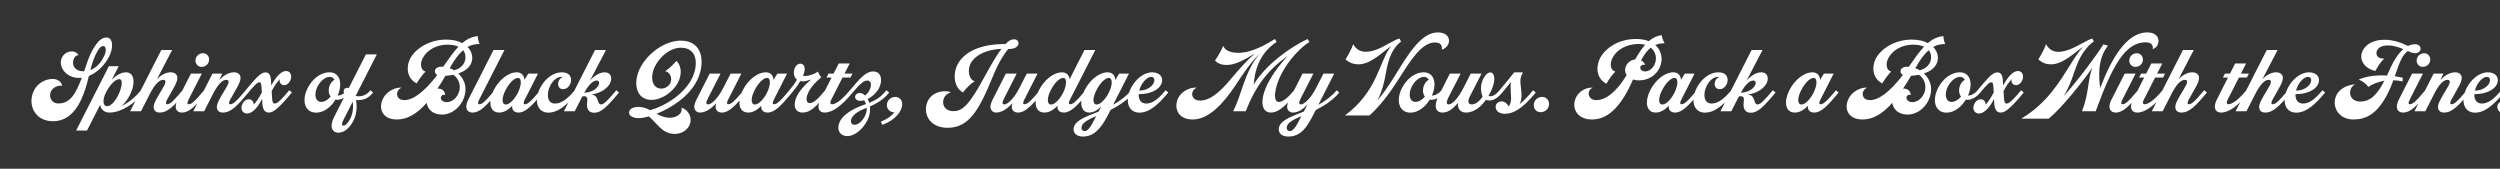 <svg width="4000" height="270" viewBox="0 0 4000 270" fill="none" xmlns="http://www.w3.org/2000/svg">
<rect x="0" y="0" width="4000" height="270" fill="#333333" stroke="none"/>
<g clip-path="url(#clip0_204_242)">
<path d="M126.02 124.66C105.86 124.66 91.58 106.18 99.56 91.2C102.78 85.32 108.94 82.24 114.82 82.24C119.16 82.24 123.36 84.06 125.6 88.12C122.24 88.54 120 90.22 118.6 93.02C113.7 102.68 119.02 114.02 133.02 114.02H134.56C138.9 101.7 142.54 89.94 147.16 81.68C155.84 66.14 162.42 59.98 170.54 59.98C180.48 59.98 182.3 75.52 174.6 90.5C168.86 101.7 157.52 115.42 142.26 121.44C139.18 134.18 135.68 147.76 128.4 162.46C119.86 179.54 106.28 193.96 84.72 193.96C54.9 193.96 43.42 166.38 54.48 144.54C60.22 133.2 72.26 126.34 84.16 126.34C92.98 126.34 98.58 131.52 99.42 137.4C94.38 136 85.28 138.94 81.64 145.94C77.44 154.48 81.92 165.54 93.68 165.54C106.98 165.54 115.94 157.42 123.5 141.88C126.3 136.28 128.68 130.26 130.92 124.38C129.24 124.52 127.7 124.66 126.02 124.66ZM144.64 112.06C157.1 107.44 163.82 95.96 167.32 88.26C170.26 81.26 170.12 73.7 164.94 73.7C162.42 73.7 159.48 75.8 156.12 81.54C150.38 91.34 147.3 101.42 144.64 112.06ZM190.749 126.62C184.449 126.62 175.769 135.86 169.749 147.48C163.449 159.8 164.569 169.88 171.289 169.88C177.869 169.88 184.589 161.48 189.489 151.54C193.409 143.84 198.589 126.62 190.749 126.62ZM121.869 208.8L174.229 105.9H189.909L178.849 127.6C185.989 120.18 194.109 115.7 201.669 115.7C214.969 115.7 217.629 132.78 207.549 152.52C204.329 158.82 199.849 164.84 194.809 169.32C206.009 164.28 216.509 155.32 224.769 145.24L225.469 144.4L229.809 148.04L229.109 148.88C213.709 167.36 192.989 180.1 175.069 180.1C167.369 180.1 161.349 175.48 160.229 167.64L139.229 208.8H121.869ZM245.893 171C245.893 167.92 247.293 164.28 249.393 160.22C253.593 151.96 259.613 143 263.113 136.28C265.773 131.1 265.213 127.74 261.153 127.74C254.713 127.74 247.573 134.88 239.453 150.84L225.593 178H208.233L258.073 80H275.433L251.073 126.76C257.793 119.9 265.493 115.7 273.053 115.7C279.773 115.7 283.833 119.34 283.833 124.66C283.833 128.16 282.293 132.22 279.773 137.26C276.273 143.98 269.693 154.76 267.033 159.94C264.793 164.42 265.073 166.8 267.593 166.8C271.513 166.8 276.413 163.16 291.393 145.24L292.093 144.4L296.433 148.04L295.733 148.88C278.373 169.6 268.293 180.1 255.553 180.1C249.533 180.1 245.893 176.88 245.893 171ZM312.755 96.94C312.755 90.5 318.075 85.18 324.795 85.18C330.395 85.18 334.595 89.66 334.595 95.26C334.595 101.7 329.275 107.02 322.555 107.02C316.955 107.02 312.755 102.54 312.755 96.94ZM281.115 170.58C281.115 167.5 282.235 163.58 283.915 160.08L305.475 117.8H322.835L301.415 159.94C299.035 164.56 299.595 166.8 302.115 166.8C306.035 166.8 310.935 163.16 325.915 145.24L326.615 144.4L330.815 148.04L330.115 148.88C312.895 169.6 302.815 180.1 291.055 180.1C284.475 180.1 281.115 176.04 281.115 170.58ZM346.928 171C346.928 167.92 348.328 164.28 350.428 160.22C354.628 151.96 360.648 143 364.148 136.28C366.808 131.1 366.248 127.74 362.188 127.74C355.748 127.74 348.608 134.88 340.488 150.84L326.628 178H309.268L339.928 117.8H355.608L350.708 128.16C357.988 120.32 366.108 115.7 374.648 115.7C381.228 115.7 384.868 119.62 384.868 124.66C384.868 128.16 383.328 132.22 380.808 137.26C377.308 143.98 371.428 153.5 368.068 159.94C365.688 164.56 366.108 166.8 368.628 166.8C372.548 166.8 377.448 163.16 392.428 145.24L393.128 144.4L397.468 148.04L396.768 148.88C379.408 169.6 369.328 180.1 356.588 180.1C350.568 180.1 346.928 176.88 346.928 171ZM393.07 144.4C400.07 136 405.81 129.14 410.85 123.96C416.45 118.36 420.51 115.84 424.71 115.84C429.75 115.84 432.97 118.92 433.53 128.72L434.09 136.84C442.35 120.74 451.03 113.6 457.75 113.6C464.19 113.6 468.25 120.32 464.47 128.72C462.23 133.76 458.31 136.28 454.25 136.28C449.63 136.28 445.99 131.1 447.81 126.62C443.75 130.68 438.99 137.4 434.65 145.66L435.35 157.14C435.77 163.44 436.89 165.68 439.69 165.68C444.17 165.68 451.59 157.84 462.09 145.24L462.79 144.4L466.99 148.04L466.29 148.88C445.85 173.52 436.89 180.1 430.45 180.1C424.71 180.1 420.65 177.02 419.81 165.96L419.39 158.26C412.67 171.7 403.85 181.64 395.31 181.64C388.87 181.64 384.25 175.62 387.33 167.5C389.01 163.02 392.93 158.82 398.25 158.82C403.01 158.82 406.23 163.02 405.81 167.5C409.31 164.14 413.65 157.98 418.97 147.9L418.55 140.76C418.13 133.06 417.15 131.66 414.91 131.66C411.69 131.66 407.49 136 397.41 148.04L396.71 148.88L392.37 145.24L393.07 144.4ZM528.347 134.88C530.167 131.38 532.687 129 535.207 127.6C533.667 124.8 531.147 122.98 527.507 122.98C520.367 122.98 512.527 129.7 508.047 138.38C502.167 149.72 503.847 163.02 513.927 163.02C519.107 163.02 524.567 159.8 529.047 154.62C525.127 149.58 524.987 141.6 528.347 134.88ZM492.367 140.76C499.367 126.9 512.527 115.7 527.087 115.7C544.307 115.7 548.507 134.04 540.247 152.8C544.307 153.22 550.467 150.42 554.807 145.24L555.507 144.4L559.847 148.04L559.147 148.88C553.127 156.02 545.567 159.66 539.687 159.66C538.707 159.66 537.727 159.52 536.747 159.38C529.747 171 518.407 180.24 505.807 180.24C487.467 180.24 482.147 160.5 492.367 140.76ZM534.212 187.94L552.412 152.1C550.032 149.16 549.192 145.8 550.452 143.42C551.432 141.6 553.252 140.48 555.492 140.48C556.332 140.48 557.312 140.62 558.012 140.9L585.452 87H602.952L568.932 153.64C570.472 153.92 572.012 154.06 573.552 154.06C580.412 154.06 586.572 151.68 592.032 145.24L592.732 144.4L596.932 148.04L596.232 148.88C588.532 158.26 580.692 160.22 572.152 160.22C571.312 160.22 570.472 160.22 569.632 160.08C571.592 170.3 570.752 182.76 565.572 192.98C560.112 203.62 551.712 212.3 541.072 212.3C532.112 212.3 526.512 203.2 534.212 187.94ZM549.612 201.1C552.552 201.1 557.032 196.76 560.392 189.9C564.592 181.5 565.712 171.28 564.312 162.74L549.892 191.02C546.112 198.44 546.812 201.1 549.612 201.1ZM753.242 102.54C749.602 109.68 742.182 114.58 733.362 117.52C744.422 127.74 749.042 143.98 739.942 161.76C734.342 172.82 722.302 183.32 707.182 183.32C691.362 183.32 684.082 173.8 682.682 164.56C665.742 183.74 650.342 191.16 634.942 191.16C611.422 191.16 604.982 173.24 612.822 157.7C618.982 145.38 633.262 139.5 642.502 140.2C639.702 141.6 637.602 143.42 636.342 145.94C633.682 151.26 635.782 160.22 646.842 160.22C660.562 160.22 678.622 147.48 699.622 119.9C695.982 117.94 695.002 114.3 696.402 111.36C697.802 108.42 701.442 106.74 705.642 106.74C706.762 106.74 707.882 106.74 709.002 106.88L710.122 105.34C718.522 93.16 725.942 82.66 733.502 74.68C729.302 72.72 723.422 71.46 715.582 71.46C698.502 71.46 682.962 80 676.102 93.44C671.622 102.12 673.022 112.34 680.862 114.58C676.242 118.92 669.662 128.02 666.582 133.48C649.502 124.24 650.342 105.34 656.082 94.14C664.622 77.48 687.302 63.34 713.902 63.34C724.402 63.34 732.942 65.44 739.522 68.94C746.942 62.64 754.922 58.72 764.442 57.74C764.582 61.8 765.702 66.98 767.382 70.48C760.942 70.48 754.642 71.46 748.062 75.1C755.902 83.08 757.722 93.58 753.242 102.54ZM699.902 141.74H701.302C708.442 141.88 711.942 146.64 712.222 152.1C710.122 151.12 707.182 151.54 705.922 154.06C703.822 158.26 707.462 163.44 714.602 163.44C722.162 163.44 729.162 158.26 732.942 150.7C737.842 141.18 736.582 127.46 725.242 119.62C721.182 120.46 716.982 121.02 712.642 121.3C708.302 128.86 704.102 135.58 699.902 141.74ZM719.502 109.12C722.022 109.96 724.402 111.22 726.782 112.48C733.922 110.38 739.522 106.6 742.742 100.44C744.842 96.24 746.522 87.14 741.062 80.28C734.342 86.02 727.202 95.12 719.502 109.12ZM756.035 180.1C749.455 180.1 746.095 176.04 746.095 170.58C746.095 167.64 747.215 163.58 748.895 160.08L789.635 80H807.135L766.395 159.94C764.015 164.56 764.575 166.8 767.095 166.8C771.015 166.8 775.915 163.16 790.895 145.24L791.595 144.4L795.795 148.04L795.095 148.88C777.875 169.6 767.795 180.1 756.035 180.1ZM789.928 144.26C798.048 128.44 812.748 115.7 826.888 115.7C834.028 115.7 838.788 120.46 839.068 127.88L845.228 117.8H860.768L839.348 159.94C836.968 164.56 837.528 166.8 840.048 166.8C843.968 166.8 848.868 163.16 863.848 145.24L864.548 144.4L868.748 148.04L868.048 148.88C850.828 169.6 840.748 180.1 829.548 180.1C824.368 180.1 819.468 177.44 819.468 171C819.468 170.3 819.468 169.74 819.608 169.04C813.308 175.9 806.168 180.1 798.748 180.1C782.648 180.1 781.108 161.62 789.928 144.26ZM808.828 144.4C802.808 155.74 802.108 167.22 809.388 167.22C815.828 167.22 824.088 157.42 828.428 148.74C833.888 138.24 835.848 124.66 828.708 124.66C822.828 124.66 814.708 132.78 808.828 144.4ZM864.196 140.76C871.616 126.2 885.056 115.7 898.636 115.7C915.016 115.7 915.436 128.44 912.076 135.02C909.836 139.64 905.496 142.72 900.876 142.72C893.736 142.72 891.076 135.16 894.296 128.86C895.416 126.48 897.796 124.1 900.456 123.26C899.896 122.98 899.056 122.98 898.496 122.98C891.776 122.98 884.916 128.02 880.296 137.26C873.996 149.72 875.116 165.68 887.996 165.68C898.076 165.68 908.016 158.26 918.936 145.24L919.636 144.4L923.836 148.04L923.136 148.88C904.376 171.42 890.936 180.24 877.356 180.24C859.716 180.24 853.696 161.2 864.196 140.76ZM950.657 180.38C943.377 180.38 939.177 175.9 939.177 167.92C939.177 164.98 939.737 161.62 939.737 159.38C939.737 154.48 936.937 153.36 931.757 154.2L919.577 178H902.217L952.057 80H969.557L943.937 129.14C951.497 120.18 960.317 115.7 967.597 115.7C977.957 115.7 980.057 125.22 975.997 133.34C971.657 141.74 960.597 149.3 945.897 151.26C959.057 151.96 954.437 167.08 961.717 167.08C965.637 167.08 971.377 162.04 985.377 145.24L986.077 144.4L990.417 148.04L989.717 148.88C969.417 173.24 960.877 180.38 950.657 180.38ZM934.837 148.32C945.057 148.04 954.017 143.28 957.377 136.84C959.617 132.78 958.777 128.86 954.717 128.86C948.137 128.86 941.137 136.84 934.837 148.32ZM1007.34 176.88C1009.44 172.82 1015.46 171 1021.34 171C1028.76 171 1034.64 173.38 1040.24 176.32C1064.88 169.46 1094.42 150.42 1106.88 125.92C1117.8 104.5 1116.4 76.36 1089.8 76.36C1071.32 76.36 1055.36 91.48 1047.94 106.18C1039.82 122.28 1042.62 141.74 1058.02 141.74C1064.6 141.74 1069.92 137.82 1072.3 133.34C1076.22 125.5 1072.58 115.56 1064.32 113.88C1070.62 110.1 1078.46 101.84 1082.38 97.36C1090.78 105.9 1091.06 119.48 1085.04 131.52C1076.5 148.04 1058.16 159.8 1042.34 159.8C1017.42 159.8 1012.24 132.36 1024.14 108.98C1036.6 84.48 1064.46 65.02 1089.24 65.02C1126.06 65.02 1128.72 102.4 1115 129.28C1101.98 154.9 1073.84 172.96 1050.46 182.06C1056.76 185.42 1063.48 188.36 1072.02 188.36C1078.46 188.36 1086.58 185.42 1089.52 179.68C1090.64 177.58 1091.06 175.06 1090.36 172.12C1103.8 177.16 1108.14 190.6 1102.82 200.96C1099.04 208.52 1090.36 214.26 1079.58 214.26C1059.14 214.26 1051.02 196.62 1038.14 186.26C1031.56 188.08 1025.82 189.06 1021.48 189.06C1012.8 189.06 1003.56 184.58 1007.34 176.88ZM1145.01 171C1145.01 169.32 1145.29 167.64 1146.13 164.98C1138.29 173.52 1129.19 180.1 1120.09 180.1C1114.49 180.1 1110.85 176.04 1110.85 171C1110.85 168.34 1111.83 164.56 1113.93 160.22L1135.49 117.8H1152.85L1133.25 156.16C1131.01 160.5 1130.17 163.02 1130.17 164.42C1130.17 166.1 1131.43 167.08 1132.97 167.08C1139.13 167.08 1149.63 155.74 1157.19 140.76L1168.95 117.8H1186.17L1164.75 159.94C1162.37 164.56 1162.93 166.8 1165.31 166.8C1169.37 166.8 1174.27 163.16 1189.25 145.24L1189.95 144.4L1194.29 148.04L1193.59 148.88C1176.23 169.6 1166.15 180.1 1155.09 180.1C1149.91 180.1 1145.01 177.44 1145.01 171ZM1188.46 144.26C1196.58 128.44 1211.28 115.7 1225.42 115.7C1232.56 115.7 1237.32 120.46 1237.6 127.88L1243.76 117.8H1259.3L1237.88 159.94C1235.5 164.56 1236.06 166.8 1238.58 166.8C1242.5 166.8 1247.4 163.16 1262.38 145.24L1263.08 144.4L1267.28 148.04L1266.58 148.88C1249.36 169.6 1239.28 180.1 1228.08 180.1C1222.9 180.1 1218 177.44 1218 171C1218 170.3 1218 169.74 1218.14 169.04C1211.84 175.9 1204.7 180.1 1197.28 180.1C1181.18 180.1 1179.64 161.62 1188.46 144.26ZM1207.36 144.4C1201.34 155.74 1200.64 167.22 1207.92 167.22C1214.36 167.22 1222.62 157.42 1226.96 148.74C1232.42 138.24 1234.38 124.66 1227.24 124.66C1221.36 124.66 1213.24 132.78 1207.36 144.4ZM1324.05 148.88C1305.85 170.72 1296.75 180.1 1284.15 180.1C1271.69 180.1 1267.77 167.78 1275.33 153.22C1278.83 146.36 1286.25 136.84 1297.03 127.88L1296.75 127.32C1292.69 129 1288.07 130.26 1284.15 130.26C1282.75 130.26 1281.49 130.12 1280.37 129.84C1275.89 137.4 1270.71 144.12 1267.35 148.04L1266.65 148.88L1262.31 145.24L1263.01 144.4C1268.61 137.68 1272.25 132.78 1275.05 127.46C1269.31 122.98 1269.03 113.88 1272.11 107.86C1273.93 104.22 1277.29 101.84 1280.37 101.84C1286.53 101.84 1290.45 108.28 1284.85 121.3C1285.83 121.44 1286.81 121.58 1287.93 121.58C1295.07 121.58 1304.73 117.66 1308.65 114.58C1309.77 117.66 1312.29 121.72 1314.11 123.68C1307.39 129.14 1298.71 137.4 1293.81 146.92C1288.21 157.98 1290.17 164.98 1295.63 164.98C1301.65 164.98 1308.51 158.68 1319.71 145.24L1320.41 144.4L1324.75 148.04L1324.05 148.88ZM1319.45 180.1C1312.87 180.1 1309.51 176.04 1309.51 170.58C1309.51 167.64 1310.63 163.58 1312.31 160.08L1330.51 124.1H1322.39L1325.61 117.8H1333.73L1341.99 101.56H1359.49L1351.23 117.8H1363.97L1360.75 124.1H1348.01L1329.95 159.52C1327.57 164.28 1328.41 166.8 1331.35 166.8C1335.97 166.8 1345.21 162.04 1359.21 145.24L1359.91 144.4L1364.25 148.04L1363.55 148.88C1346.75 169.04 1332.19 180.1 1319.45 180.1ZM1343.98 193.96C1349.02 184.16 1361.91 174.92 1382.77 167.5C1383.75 167.22 1384.73 166.8 1385.57 166.52C1384.87 164.14 1383.89 162.18 1382.77 160.5C1380.67 161.06 1378.57 161.34 1376.47 161.34C1369.75 161.34 1366.81 156.58 1368.77 152.52C1370.03 150.14 1372.55 148.74 1375.77 148.74C1378.43 148.74 1381.37 150.14 1384.03 152.8C1386.97 150.7 1389.49 147.76 1391.17 144.26C1394.95 136.98 1394.53 128.86 1387.53 128.86C1382.63 128.86 1376.6 133.2 1364.29 148.04L1363.59 148.88L1359.25 145.24L1359.95 144.4C1376.75 124.24 1385.85 114.3 1397.05 114.3C1410.35 114.3 1412.59 128.72 1406.57 140.76C1402.65 148.18 1395.65 154.76 1388.23 158.4C1389.21 160.22 1390.05 162.32 1390.75 164.56C1402.51 159.8 1409.51 155.04 1417.63 145.24L1418.33 144.4L1422.67 148.04L1421.97 148.88C1414.69 157.56 1406.71 163.72 1391.87 170.3C1392.71 177.02 1391.73 184.86 1387.53 192.98C1380.53 206.7 1367.36 217.76 1355.88 217.76C1342.58 217.76 1337.96 205.72 1343.98 193.96ZM1362.61 189.06C1360.09 194.38 1361.91 199.7 1367.23 199.7C1373.39 199.7 1380.25 193.12 1384.03 185.42C1386.27 180.94 1386.97 176.6 1386.69 172.54C1385.85 172.82 1385.01 173.24 1384.17 173.52C1372.83 178 1365.83 182.9 1362.61 189.06ZM1419.02 168.2C1419.02 161.06 1424.9 155.04 1432.46 155.04C1438.9 155.04 1443.52 160.08 1443.52 166.38C1443.52 178.84 1431.06 192.84 1411.74 199.84L1409.36 194.8C1418.46 191.02 1427.14 185.42 1430.78 179.54C1424.06 179.82 1419.02 174.78 1419.02 168.2ZM1622.81 62.92C1628.27 62.92 1631.21 67.82 1628.83 72.3C1627.29 75.24 1622.81 78.74 1613.15 78.32C1606.85 86.02 1597.89 99.46 1588.65 122.14C1566.11 177.02 1550.29 204.46 1515.99 204.46C1485.33 204.46 1475.53 178.98 1484.77 161.06C1491.49 147.9 1508.43 143.42 1521.31 147.34C1515.85 149.86 1512.49 152.52 1510.81 155.88C1506.05 165.26 1510.39 177.86 1525.65 177.86C1540.77 177.86 1551.83 166.38 1577.03 119.62C1587.95 99.46 1596.07 86.44 1602.37 78.18C1578.71 78.88 1559.81 88.26 1552.81 101.84C1547.77 112.06 1549.87 127.18 1559.53 129.98C1553.37 133.62 1545.53 141.32 1540.77 147.9C1526.21 140.06 1524.25 118.64 1531.95 103.38C1542.17 83.36 1568.21 70.2 1608.81 70.48C1615.53 63.48 1619.45 62.92 1622.81 62.92ZM1618.88 171C1618.88 169.32 1619.16 167.64 1620 164.98C1612.16 173.52 1603.06 180.1 1593.96 180.1C1588.36 180.1 1584.72 176.04 1584.72 171C1584.72 168.34 1585.7 164.56 1587.8 160.22L1609.36 117.8H1626.72L1607.12 156.16C1604.88 160.5 1604.04 163.02 1604.04 164.42C1604.04 166.1 1605.3 167.08 1606.84 167.08C1613 167.08 1623.5 155.74 1631.06 140.76L1642.82 117.8H1660.04L1638.62 159.94C1636.24 164.56 1636.8 166.8 1639.18 166.8C1643.24 166.8 1648.14 163.16 1663.12 145.24L1663.82 144.4L1668.16 148.04L1667.46 148.88C1650.1 169.6 1640.02 180.1 1628.96 180.1C1623.78 180.1 1618.88 177.44 1618.88 171ZM1671.15 180.1C1654.49 180.1 1653.93 160.78 1662.33 144.26C1670.45 128.44 1685.15 115.7 1699.29 115.7C1705.87 115.7 1710.63 119.76 1711.33 126.9L1735.13 80H1752.49L1711.75 159.94C1709.37 164.56 1709.93 166.8 1712.45 166.8C1716.37 166.8 1721.27 163.16 1736.25 145.24L1736.95 144.4L1741.15 148.04L1740.45 148.88C1723.23 169.6 1713.15 180.1 1701.95 180.1C1696.77 180.1 1691.87 177.44 1691.87 171C1691.87 170.3 1691.87 169.74 1692.01 169.04C1685.71 175.9 1678.57 180.1 1671.15 180.1ZM1681.23 144.4C1675.77 154.62 1674.09 167.22 1681.79 167.22C1688.23 167.22 1696.49 157.42 1700.83 148.74C1705.59 139.64 1708.67 124.66 1701.11 124.66C1695.23 124.66 1686.97 132.64 1681.23 144.4ZM1772.72 184.02C1760.96 207.26 1748.92 218.46 1732.96 218.46C1715.74 218.46 1714.34 204.04 1722.6 196.2C1729.88 188.92 1744.16 184.02 1757.74 178.56L1762.08 170.3C1755.22 177.02 1748.92 180.1 1742.76 180.1C1729.18 180.1 1725.96 162.88 1735.34 144.26C1743.46 128.44 1758.16 115.7 1772.3 115.7C1779.44 115.7 1784.2 120.46 1784.48 127.88L1790.64 117.8H1806.32L1780.98 167.64C1792.04 161.48 1801.98 153.92 1809.26 145.24L1809.96 144.4L1814.16 148.04L1813.46 148.88C1805.06 159.1 1790.64 168.9 1776.92 175.9L1772.72 184.02ZM1733.8 197.18C1728.62 202.36 1729.46 209.78 1735.34 209.78C1739.26 209.78 1743.6 205.58 1747.8 197.46L1753.96 185.84C1745.56 189.34 1737.86 193.12 1733.8 197.18ZM1754.24 144.4C1747.66 157 1748.08 167.22 1754.8 167.22C1761.24 167.22 1769.5 157.42 1773.84 148.74C1780.56 135.72 1780.14 124.66 1774.12 124.66C1768.24 124.66 1760.12 132.78 1754.24 144.4ZM1809.61 140.76C1816.75 126.76 1829.91 115.7 1843.63 115.7C1856.09 115.7 1863.09 124.66 1857.63 135.44C1853.01 144.54 1838.87 150.56 1823.61 150.56H1821.93C1821.51 158.96 1825.15 165.68 1833.97 165.68C1843.77 165.68 1853.01 158.82 1864.35 145.24L1865.05 144.4L1869.25 148.04L1868.55 148.88C1855.39 164.7 1840.13 180.24 1823.19 180.24C1804.57 180.24 1799.53 160.78 1809.61 140.76ZM1822.77 144.82H1824.17C1834.11 144.82 1842.79 138.94 1845.59 133.34C1848.53 127.6 1846.71 122.98 1841.81 122.98C1836.63 122.98 1829.91 129 1825.71 137.12C1824.45 139.64 1823.47 142.16 1822.77 144.82ZM1885.14 156.72C1891.16 144.96 1905.3 139.5 1914.54 140.2C1911.88 141.74 1909.78 143.56 1908.52 146.08C1905.58 152.1 1908.52 160.92 1920.14 160.92C1936.8 160.92 1953.18 146.08 1970.26 125.36C1983.56 109.68 1995.32 96.38 2007.78 85.6C1993.36 94.28 1977.4 103.94 1963.12 103.94C1953.88 103.94 1948 101.28 1944.08 96.8C1948.7 90.08 1953.88 81.12 1957.24 73.42C1959.76 79.86 1967.18 84.48 1980.9 84.48C2003.72 84.48 2025.28 71.18 2040.12 62.36C2040.54 64.18 2041.66 66.14 2042.64 67.12C2014.08 85.6 2007.36 114.72 2005.96 135.16C2025.28 103.52 2063.78 75.66 2092.34 62.36C2093.04 64.6 2094.44 66.14 2095.28 67.12C2083.38 73.7 2062.38 94.7 2050.06 118.64C2038.44 141.6 2036.62 163.16 2046.14 163.16C2053 163.16 2061.82 154.9 2069.94 145.24L2070.64 144.4L2074.98 148.04L2074.28 148.88C2054.12 173.1 2043.62 180.1 2033.54 180.1C2017.44 180.1 2015.2 159.66 2028.92 132.78C2037.04 116.82 2049.92 100.72 2060.28 89.52C2030.18 110.8 2010.3 134.88 1993.08 178H1972.92C1986.78 152.38 1990.98 114.02 2015.9 85.46C2001.06 99.6 1988.46 118.92 1976.56 136.84C1956.26 167.5 1933.02 191.16 1908.38 191.16C1882.48 191.16 1878.28 170.3 1885.14 156.72ZM2050.87 196.2C2058.01 189.06 2072.29 184.16 2086.01 178.56L2092.17 166.94C2084.89 174.78 2077.33 180.1 2068.65 180.1C2063.05 180.1 2059.41 176.04 2059.41 171C2059.41 168.34 2060.39 164.56 2062.49 160.22L2084.05 117.8H2101.41L2081.81 156.16C2079.57 160.5 2078.73 162.88 2078.73 164.42C2078.73 166.1 2079.85 167.08 2081.39 167.08C2086.29 167.08 2097.07 157.98 2105.75 140.76L2117.51 117.8H2134.73L2109.39 167.78C2120.45 161.48 2130.67 154.06 2137.95 145.24L2138.65 144.4L2142.85 148.04L2142.15 148.88C2133.05 159.8 2119.61 168.9 2105.19 176.04C2092.73 200.82 2083.35 218.46 2061.37 218.46C2044.43 218.46 2042.47 204.6 2050.87 196.2ZM2062.07 197.18C2056.89 202.36 2057.87 209.78 2063.75 209.78C2067.67 209.78 2072.15 205.16 2076.35 197.04L2082.23 185.84C2073.97 189.34 2066.27 192.98 2062.07 197.18ZM2232.99 119.34C2252.59 87.56 2273.87 51.86 2300.33 51.86C2316.43 51.86 2321.33 62.78 2316.99 71.32C2315.03 75.1 2311.53 77.9 2306.91 79.58C2307.61 73.28 2305.79 67.96 2295.57 67.96C2275.13 67.96 2257.07 96.24 2240.13 122.98C2228.93 140.48 2213.25 164.7 2191.27 184.72H2151.79C2176.71 166.66 2191.55 144.54 2200.93 124.66C2211.15 103.24 2217.17 83.08 2226.13 73.7C2213.11 81.82 2194.35 102.96 2173.21 102.96C2166.49 102.96 2159.35 100.72 2152.91 95.12C2157.81 86.86 2163.41 76.78 2165.09 70.62C2169.85 79.3 2176.71 82.8 2185.25 82.8C2196.03 82.8 2207.51 78.04 2221.51 69.92C2230.75 64.74 2235.51 62.5 2239.43 61.66C2239.85 63.34 2240.69 65.02 2241.81 66.28C2234.81 71.6 2230.05 78.46 2226.83 84.9C2221.93 94.56 2219.55 105.34 2217.45 116.68C2214.93 130.54 2211.99 145.52 2203.73 160.5C2211.85 151.82 2220.39 139.64 2232.99 119.34ZM2279.17 134.88C2280.99 131.38 2283.51 129 2286.03 127.6C2284.49 124.8 2281.97 122.98 2278.33 122.98C2271.19 122.98 2263.35 129.7 2258.87 138.38C2252.99 149.72 2254.67 163.02 2264.75 163.02C2269.93 163.02 2275.39 159.8 2279.87 154.62C2275.95 149.58 2275.81 141.6 2279.17 134.88ZM2243.19 140.76C2250.19 126.9 2263.35 115.7 2277.91 115.7C2295.13 115.7 2299.33 134.04 2291.07 152.8C2295.13 153.22 2301.29 150.42 2305.63 145.24L2306.33 144.4L2310.67 148.04L2309.97 148.88C2303.95 156.02 2296.39 159.66 2290.51 159.66C2289.53 159.66 2288.55 159.52 2287.57 159.38C2280.57 171 2269.23 180.24 2256.63 180.24C2238.29 180.24 2232.97 160.5 2243.19 140.76ZM2332.63 167.36C2332.63 166.52 2332.63 165.68 2332.77 164.7C2325.49 173.38 2317.37 180.1 2308.13 180.1C2301.13 180.1 2297.07 176.18 2297.07 168.62C2297.07 164.98 2298.89 158.96 2301.27 154.34L2319.75 117.8H2336.97L2317.93 155.04C2315.69 159.52 2314.85 162.6 2314.85 164.14C2314.85 166.1 2316.11 167.08 2317.93 167.08C2323.95 167.08 2333.47 156.44 2341.45 140.76L2353.21 117.8H2370.43L2351.67 154.48C2350.27 157.14 2349.43 159.8 2349.43 162.18C2349.43 165.26 2351.11 167.08 2354.89 167.08C2361.19 167.08 2367.77 161.48 2372.25 154.48C2370.43 150.98 2369.59 146.22 2369.59 140.9C2369.59 135.44 2371.13 130.26 2373.37 125.92C2376.45 119.76 2380.65 115.84 2384.43 115.84C2388.07 115.84 2390.87 119.34 2390.87 126.62C2390.87 133.76 2387.51 143.14 2381.63 153.5C2382.33 153.78 2383.17 154.06 2384.15 154.06C2388.63 154.06 2393.67 151.12 2398.57 145.24L2399.27 144.4L2403.61 148.04L2402.91 148.88C2397.03 155.88 2390.31 160.78 2383.03 160.78C2380.93 160.78 2379.11 160.36 2377.57 159.66C2370.99 168.9 2359.79 180.1 2345.51 180.1C2337.11 180.1 2332.63 174.5 2332.63 167.36ZM2394.1 166.8C2395.5 164.14 2398.44 162.18 2402.64 162.18C2408.1 162.18 2412.16 166.94 2413.98 170.3C2415.94 167.92 2417.76 163.72 2417.76 157.28C2417.76 151.54 2416.92 144.96 2416.92 139.08C2416.92 136.42 2417.06 133.76 2417.62 131.1C2413.14 136.56 2408.66 142.02 2403.62 148.04L2402.92 148.88L2398.58 145.24L2399.28 144.4C2406.98 135.16 2415.38 125.22 2422.8 115.7H2435.4C2436.1 115.7 2436.38 115.98 2436.38 116.4C2436.38 116.68 2436.24 116.96 2436.1 117.24C2434 120.6 2432.6 125.08 2432.6 129.84C2432.6 136.7 2434.42 143.56 2434.42 152.24C2434.42 157.28 2433.58 162.32 2431.34 166.66C2438.48 161.06 2445.34 153.64 2452.2 145.24L2452.9 144.4L2457.24 148.04L2456.54 148.88C2435.54 174.08 2421.54 182.06 2407.68 182.06C2394.24 182.06 2391.02 172.26 2394.1 166.8ZM2453.99 168.2C2453.99 161.06 2459.73 155.04 2467.43 155.04C2473.73 155.04 2478.49 159.94 2478.49 166.38C2478.49 173.66 2472.47 179.54 2465.05 179.54C2458.61 179.54 2453.99 174.5 2453.99 168.2ZM2521.85 155.46C2527.03 145.1 2538.79 139.64 2548.17 140.2C2545.93 141.46 2543.97 143 2542.85 145.38C2540.33 150.42 2542.43 160.22 2554.33 160.22C2568.05 160.22 2585.55 148.46 2602.63 120.18C2599.69 115.84 2599.27 110.24 2601.93 104.92C2604.73 99.74 2609.77 95.68 2616.21 95.12C2621.67 85.32 2626.99 77.62 2632.17 71.74C2629.09 70.76 2625.59 70.34 2621.67 70.34C2602.77 70.34 2586.67 79.44 2580.09 92.46C2575.05 102.4 2576.59 112.34 2584.57 114.58C2579.67 119.2 2573.09 128.44 2570.29 134.04C2551.81 123.96 2554.61 103.94 2559.93 93.3C2568.47 76.78 2590.03 62.36 2617.47 62.36C2625.59 62.36 2632.45 63.62 2638.05 65.86C2644.63 60.26 2651.35 57.18 2658.63 56.2C2659.33 60.26 2661.15 65.72 2663.39 69.22C2658.35 69.22 2653.31 69.92 2648.41 72.02C2659.75 81.96 2661.01 97.5 2655.13 108.84C2649.95 119.2 2639.17 128.58 2622.37 128.58C2618.87 128.58 2615.65 128.16 2612.85 127.18C2591.85 175.34 2570.01 191.16 2547.05 191.16C2522.83 191.3 2513.45 171.84 2521.85 155.46ZM2624.89 106.32C2622.93 110.1 2626.71 114.3 2632.17 114.3C2638.19 114.3 2643.65 110.24 2647.01 103.8C2651.49 94.84 2650.09 83.22 2641.27 76.22C2635.95 80.42 2630.77 86.86 2625.73 96.66C2628.95 98.2 2631.05 100.72 2632.17 103.94C2631.05 103.66 2630.07 103.52 2629.51 103.52C2627.55 103.52 2625.73 104.64 2624.89 106.32ZM2640.42 144.26C2648.54 128.44 2663.24 115.7 2677.38 115.7C2684.52 115.7 2689.28 120.46 2689.56 127.88L2695.72 117.8H2711.26L2689.84 159.94C2687.46 164.56 2688.02 166.8 2690.54 166.8C2694.46 166.8 2699.36 163.16 2714.34 145.24L2715.04 144.4L2719.24 148.04L2718.54 148.88C2701.32 169.6 2691.24 180.1 2680.04 180.1C2674.86 180.1 2669.96 177.44 2669.96 171C2669.96 170.3 2669.96 169.74 2670.1 169.04C2663.8 175.9 2656.66 180.1 2649.24 180.1C2633.14 180.1 2631.6 161.62 2640.42 144.26ZM2659.32 144.4C2653.3 155.74 2652.6 167.22 2659.88 167.22C2666.32 167.22 2674.58 157.42 2678.92 148.74C2684.38 138.24 2686.34 124.66 2679.2 124.66C2673.32 124.66 2665.2 132.78 2659.32 144.4ZM2714.68 140.76C2722.1 126.2 2735.54 115.7 2749.12 115.7C2765.5 115.7 2765.92 128.44 2762.56 135.02C2760.32 139.64 2755.98 142.72 2751.36 142.72C2744.22 142.72 2741.56 135.16 2744.78 128.86C2745.9 126.48 2748.28 124.1 2750.94 123.26C2750.38 122.98 2749.54 122.98 2748.98 122.98C2742.26 122.98 2735.4 128.02 2730.78 137.26C2724.48 149.72 2725.6 165.68 2738.48 165.68C2748.56 165.68 2758.5 158.26 2769.42 145.24L2770.12 144.4L2774.32 148.04L2773.62 148.88C2754.86 171.42 2741.42 180.24 2727.84 180.24C2710.2 180.24 2704.18 161.2 2714.68 140.76ZM2801.15 180.38C2793.87 180.38 2789.67 175.9 2789.67 167.92C2789.67 164.98 2790.23 161.62 2790.23 159.38C2790.23 154.48 2787.43 153.36 2782.25 154.2L2770.07 178H2752.71L2802.55 80H2820.05L2794.43 129.14C2801.99 120.18 2810.81 115.7 2818.09 115.7C2828.45 115.7 2830.55 125.22 2826.49 133.34C2822.15 141.74 2811.09 149.3 2796.39 151.26C2809.55 151.96 2804.93 167.08 2812.21 167.08C2816.13 167.08 2821.87 162.04 2835.87 145.24L2836.57 144.4L2840.91 148.04L2840.21 148.88C2819.91 173.24 2811.37 180.38 2801.15 180.38ZM2785.33 148.32C2795.55 148.04 2804.51 143.28 2807.87 136.84C2810.11 132.78 2809.27 128.86 2805.21 128.86C2798.63 128.86 2791.63 136.84 2785.33 148.32ZM2862.99 144.26C2871.11 128.44 2885.81 115.7 2899.95 115.7C2907.09 115.7 2911.85 120.46 2912.13 127.88L2918.29 117.8H2933.83L2912.41 159.94C2910.03 164.56 2910.59 166.8 2913.11 166.8C2917.03 166.8 2921.93 163.16 2936.91 145.24L2937.61 144.4L2941.81 148.04L2941.11 148.88C2923.89 169.6 2913.81 180.1 2902.61 180.1C2897.43 180.1 2892.53 177.44 2892.53 171C2892.53 170.3 2892.53 169.74 2892.67 169.04C2886.37 175.9 2879.23 180.1 2871.81 180.1C2855.71 180.1 2854.17 161.62 2862.99 144.26ZM2881.89 144.4C2875.87 155.74 2875.17 167.22 2882.45 167.22C2888.89 167.22 2897.15 157.42 2901.49 148.74C2906.95 138.24 2908.91 124.66 2901.77 124.66C2895.89 124.66 2887.77 132.78 2881.89 144.4ZM3098.24 102.54C3094.6 109.68 3087.18 114.58 3078.36 117.52C3089.42 127.74 3094.04 143.98 3084.94 161.76C3079.34 172.82 3067.3 183.32 3052.18 183.32C3036.36 183.32 3029.08 173.8 3027.68 164.56C3010.74 183.74 2995.34 191.16 2979.94 191.16C2956.42 191.16 2949.98 173.24 2957.82 157.7C2963.98 145.38 2978.26 139.5 2987.5 140.2C2984.7 141.6 2982.6 143.42 2981.34 145.94C2978.68 151.26 2980.78 160.22 2991.84 160.22C3005.56 160.22 3023.62 147.48 3044.62 119.9C3040.98 117.94 3040 114.3 3041.4 111.36C3042.8 108.42 3046.44 106.74 3050.64 106.74C3051.76 106.74 3052.88 106.74 3054 106.88L3055.12 105.34C3063.52 93.16 3070.94 82.66 3078.5 74.68C3074.3 72.72 3068.42 71.46 3060.58 71.46C3043.5 71.46 3027.96 80 3021.1 93.44C3016.62 102.12 3018.02 112.34 3025.86 114.58C3021.24 118.92 3014.66 128.02 3011.58 133.48C2994.5 124.24 2995.34 105.34 3001.08 94.14C3009.62 77.48 3032.3 63.34 3058.9 63.34C3069.4 63.34 3077.94 65.44 3084.52 68.94C3091.94 62.64 3099.92 58.72 3109.44 57.74C3109.58 61.8 3110.7 66.98 3112.38 70.48C3105.94 70.48 3099.64 71.46 3093.06 75.1C3100.9 83.08 3102.72 93.58 3098.24 102.54ZM3044.9 141.74H3046.3C3053.44 141.88 3056.94 146.64 3057.22 152.1C3055.12 151.12 3052.18 151.54 3050.92 154.06C3048.82 158.26 3052.46 163.44 3059.6 163.44C3067.16 163.44 3074.16 158.26 3077.94 150.7C3082.84 141.18 3081.58 127.46 3070.24 119.62C3066.18 120.46 3061.98 121.02 3057.64 121.3C3053.3 128.86 3049.1 135.58 3044.9 141.74ZM3064.5 109.12C3067.02 109.96 3069.4 111.22 3071.78 112.48C3078.92 110.38 3084.52 106.6 3087.74 100.44C3089.84 96.24 3091.52 87.14 3086.06 80.28C3079.34 86.02 3072.2 95.12 3064.5 109.12ZM3136.94 134.88C3138.76 131.38 3141.28 129 3143.8 127.6C3142.26 124.8 3139.74 122.98 3136.1 122.98C3128.96 122.98 3121.12 129.7 3116.64 138.38C3110.76 149.72 3112.44 163.02 3122.52 163.02C3127.7 163.02 3133.16 159.8 3137.64 154.62C3133.72 149.58 3133.58 141.6 3136.94 134.88ZM3100.96 140.76C3107.96 126.9 3121.12 115.7 3135.68 115.7C3152.9 115.7 3157.1 134.04 3148.84 152.8C3152.9 153.22 3159.06 150.42 3163.4 145.24L3164.1 144.4L3168.44 148.04L3167.74 148.88C3161.72 156.02 3154.16 159.66 3148.28 159.66C3147.3 159.66 3146.32 159.52 3145.34 159.38C3138.34 171 3127 180.24 3114.4 180.24C3096.06 180.24 3090.74 160.5 3100.96 140.76ZM3164.09 144.4C3171.09 136 3176.83 129.14 3181.87 123.96C3187.47 118.36 3191.53 115.84 3195.73 115.84C3200.77 115.84 3203.99 118.92 3204.55 128.72L3205.11 136.84C3213.37 120.74 3222.05 113.6 3228.77 113.6C3235.21 113.6 3239.27 120.32 3235.49 128.72C3233.25 133.76 3229.33 136.28 3225.27 136.28C3220.65 136.28 3217.01 131.1 3218.83 126.62C3214.77 130.68 3210.01 137.4 3205.67 145.66L3206.37 157.14C3206.79 163.44 3207.91 165.68 3210.71 165.68C3215.19 165.68 3222.61 157.84 3233.11 145.24L3233.81 144.4L3238.01 148.04L3237.31 148.88C3216.87 173.52 3207.91 180.1 3201.47 180.1C3195.73 180.1 3191.67 177.02 3190.83 165.96L3190.41 158.26C3183.69 171.7 3174.87 181.64 3166.33 181.64C3159.89 181.64 3155.27 175.62 3158.35 167.5C3160.03 163.02 3163.95 158.82 3169.27 158.82C3174.03 158.82 3177.25 163.02 3176.83 167.5C3180.33 164.14 3184.67 157.98 3189.99 147.9L3189.57 140.76C3189.15 133.06 3188.17 131.66 3185.93 131.66C3182.71 131.66 3178.51 136 3168.43 148.04L3167.73 148.88L3163.39 145.24L3164.09 144.4ZM3233.85 189.9C3275.43 165.54 3296.57 128.86 3312.67 103.38C3319.81 91.76 3326.81 80.98 3333.25 74.68C3320.23 83.08 3301.47 102.96 3281.31 102.96C3274.17 102.96 3267.87 100.72 3261.29 95.12C3266.19 87 3271.79 77.06 3273.61 70.62C3278.65 79.72 3285.37 82.94 3293.63 82.94C3304.41 82.94 3317.15 77.2 3330.03 70.06C3339.41 64.74 3344.03 62.64 3347.95 61.66C3348.37 63.48 3349.21 65.02 3350.33 66.28C3341.93 71.46 3333.53 82.52 3328.91 91.06C3324.99 98.48 3321.91 106.18 3318.13 117.24C3314.91 127.18 3309.59 141.32 3302.17 153.64C3324.29 129 3354.39 88.96 3365.45 70.9C3368.11 71.88 3370.35 72.58 3372.87 73C3355.65 94.28 3358.03 123.26 3360.27 141.04C3377.77 95.12 3401.85 51.86 3435.73 51.86C3452.11 51.86 3456.31 63.48 3452.11 71.88C3450.71 74.82 3448.05 77.2 3444.27 78.74C3445.53 72.44 3442.17 67.68 3432.93 67.68C3400.45 67.68 3379.73 104.92 3353.13 178H3331.15C3342.63 149.16 3339.83 128.86 3347.81 108.28C3332.41 130.68 3298.67 172.96 3277.95 189.9H3233.85ZM3406.84 96.94C3406.84 90.5 3412.16 85.18 3418.88 85.18C3424.48 85.18 3428.68 89.66 3428.68 95.26C3428.68 101.7 3423.36 107.02 3416.64 107.02C3411.04 107.02 3406.84 102.54 3406.84 96.94ZM3375.2 170.58C3375.2 167.5 3376.32 163.58 3378 160.08L3399.56 117.8H3416.92L3395.5 159.94C3393.12 164.56 3393.68 166.8 3396.2 166.8C3400.12 166.8 3405.02 163.16 3420 145.24L3420.7 144.4L3424.9 148.04L3424.2 148.88C3406.98 169.6 3396.9 180.1 3385.14 180.1C3378.56 180.1 3375.2 176.04 3375.2 170.58ZM3422.53 124.1L3425.75 117.8H3433.87L3442.13 101.56H3459.63L3451.37 117.8H3464.11L3460.89 124.1H3448.15L3430.09 159.52C3427.71 164.28 3428.55 166.8 3431.49 166.8C3436.11 166.8 3445.35 162.04 3459.35 145.24L3460.05 144.4L3464.39 148.04L3463.69 148.88C3446.89 169.04 3432.33 180.1 3419.59 180.1C3413.01 180.1 3409.65 176.04 3409.65 170.58C3409.65 167.64 3410.77 163.58 3412.45 160.08L3430.65 124.1H3422.53ZM3480.52 171C3480.52 167.92 3481.92 164.28 3484.02 160.22C3488.22 151.96 3494.24 143 3497.74 136.28C3500.4 131.1 3499.84 127.74 3495.78 127.74C3489.34 127.74 3482.2 134.88 3474.08 150.84L3460.22 178H3442.86L3492.7 80H3510.06L3485.7 126.76C3492.42 119.9 3500.12 115.7 3507.68 115.7C3514.4 115.7 3518.46 119.34 3518.46 124.66C3518.46 128.16 3516.92 132.22 3514.4 137.26C3510.9 143.98 3504.32 154.76 3501.66 159.94C3499.42 164.42 3499.7 166.8 3502.22 166.8C3506.14 166.8 3511.04 163.16 3526.02 145.24L3526.72 144.4L3531.06 148.04L3530.36 148.88C3513 169.6 3502.92 180.1 3490.18 180.1C3484.16 180.1 3480.52 176.88 3480.52 171ZM3556.65 124.1L3559.87 117.8H3567.99L3576.25 101.56H3593.75L3585.49 117.8H3598.23L3595.01 124.1H3582.27L3564.21 159.52C3561.83 164.28 3562.67 166.8 3565.61 166.8C3570.23 166.8 3579.47 162.04 3593.47 145.24L3594.17 144.4L3598.51 148.04L3597.81 148.88C3581.01 169.04 3566.45 180.1 3553.71 180.1C3547.13 180.1 3543.77 176.04 3543.77 170.58C3543.77 167.64 3544.89 163.58 3546.57 160.08L3564.77 124.1H3556.65ZM3614.64 171C3614.64 167.92 3616.04 164.28 3618.14 160.22C3622.34 151.96 3628.36 143 3631.86 136.28C3634.52 131.1 3633.96 127.74 3629.9 127.74C3623.46 127.74 3616.32 134.88 3608.2 150.84L3594.34 178H3576.98L3626.82 80H3644.18L3619.82 126.76C3626.54 119.9 3634.24 115.7 3641.8 115.7C3648.52 115.7 3652.58 119.34 3652.58 124.66C3652.58 128.16 3651.04 132.22 3648.52 137.26C3645.02 143.98 3638.44 154.76 3635.78 159.94C3633.54 164.42 3633.82 166.8 3636.34 166.8C3640.26 166.8 3645.16 163.16 3660.14 145.24L3660.84 144.4L3665.18 148.04L3664.48 148.88C3647.12 169.6 3637.04 180.1 3624.3 180.1C3618.28 180.1 3614.64 176.88 3614.64 171ZM3660.5 140.76C3667.64 126.76 3680.8 115.7 3694.52 115.7C3706.98 115.7 3713.98 124.66 3708.52 135.44C3703.9 144.54 3689.76 150.56 3674.5 150.56H3672.82C3672.4 158.96 3676.04 165.68 3684.86 165.68C3694.66 165.68 3703.9 158.82 3715.24 145.24L3715.94 144.4L3720.14 148.04L3719.44 148.88C3706.28 164.7 3691.02 180.24 3674.08 180.24C3655.46 180.24 3650.42 160.78 3660.5 140.76ZM3673.66 144.82H3675.06C3685 144.82 3693.68 138.94 3696.48 133.34C3699.42 127.6 3697.6 122.98 3692.7 122.98C3687.52 122.98 3680.8 129 3676.6 137.12C3675.34 139.64 3674.36 142.16 3673.66 144.82ZM3765.15 191.16C3741.21 191.16 3729.73 169.46 3738.41 151.96C3744.71 139.64 3759.69 135.16 3768.23 135.02C3765.01 136.56 3763.05 138.8 3761.79 141.32C3757.31 149.86 3761.51 162.46 3776.35 162.46C3792.73 162.46 3803.37 151.54 3814.99 129.28C3805.75 130.68 3797.07 133.9 3789.23 139.08C3786.29 134.32 3779.71 129.7 3773.97 127.32C3786.43 121.58 3803.37 119.9 3819.19 120.88C3820.87 117.1 3822.83 113.04 3824.65 108.84C3829.97 96.8 3837.11 85.74 3845.37 78.6C3838.37 75.66 3830.11 72.72 3820.31 72.72C3812.47 72.72 3805.89 75.38 3803.37 80.56C3800.71 85.46 3802.25 94.28 3814.71 93.72C3808.55 99.74 3803.93 106.88 3800.71 113.46C3783.07 109.96 3773.27 94.98 3780.41 80.84C3785.73 70.48 3797.49 63.62 3815.41 63.62C3828.85 63.62 3842.71 68.38 3852.79 73.56C3856.29 71.74 3860.07 70.76 3863.99 70.76C3872.39 70.76 3874.21 77.06 3872.25 80.7C3870.85 83.36 3867.77 85.18 3863.99 85.18C3860.63 85.18 3856.85 83.64 3852.51 81.68C3848.73 84.34 3845.23 88.54 3842.15 94.7C3839.35 100.16 3836.55 107.3 3833.61 116.4C3832.91 118.36 3832.35 120.18 3831.65 122C3836.41 122.7 3840.75 123.54 3844.67 124.52C3844.11 126.34 3843.97 128.72 3844.25 130.26C3839.35 129.14 3834.31 128.58 3829.41 128.44C3826.33 136.7 3823.25 143.98 3820.03 150.28C3803.23 182.9 3785.31 191.16 3765.15 191.16ZM3866.62 96.94C3866.62 90.5 3871.94 85.18 3878.66 85.18C3884.26 85.18 3888.46 89.66 3888.46 95.26C3888.46 101.7 3883.14 107.02 3876.42 107.02C3870.82 107.02 3866.62 102.54 3866.62 96.94ZM3834.98 170.58C3834.98 167.5 3836.1 163.58 3837.78 160.08L3859.34 117.8H3876.7L3855.28 159.94C3852.9 164.56 3853.46 166.8 3855.98 166.8C3859.9 166.8 3864.8 163.16 3879.78 145.24L3880.48 144.4L3884.68 148.04L3883.98 148.88C3866.76 169.6 3856.68 180.1 3844.92 180.1C3838.34 180.1 3834.98 176.04 3834.98 170.58ZM3900.8 171C3900.8 167.92 3902.2 164.28 3904.3 160.22C3908.5 151.96 3914.52 143 3918.02 136.28C3920.68 131.1 3920.12 127.74 3916.06 127.74C3909.62 127.74 3902.48 134.88 3894.36 150.84L3880.5 178H3863.14L3893.8 117.8H3909.48L3904.58 128.16C3911.86 120.32 3919.98 115.7 3928.52 115.7C3935.1 115.7 3938.74 119.62 3938.74 124.66C3938.74 128.16 3937.2 132.22 3934.68 137.26C3931.18 143.98 3925.3 153.5 3921.94 159.94C3919.56 164.56 3919.98 166.8 3922.5 166.8C3926.42 166.8 3931.32 163.16 3946.3 145.24L3947 144.4L3951.34 148.04L3950.64 148.88C3933.28 169.6 3923.2 180.1 3910.46 180.1C3904.44 180.1 3900.8 176.88 3900.8 171ZM3946.66 140.76C3953.8 126.76 3966.96 115.7 3980.68 115.7C3993.14 115.7 4000.14 124.66 3994.68 135.44C3990.06 144.54 3975.92 150.56 3960.66 150.56H3958.98C3958.56 158.96 3962.2 165.68 3971.02 165.68C3980.82 165.68 3990.06 158.82 4001.4 145.24L4002.1 144.4L4006.3 148.04L4005.6 148.88C3992.44 164.7 3977.18 180.24 3960.24 180.24C3941.62 180.24 3936.58 160.78 3946.66 140.76ZM3959.82 144.82H3961.22C3971.16 144.82 3979.84 138.94 3982.64 133.34C3985.58 127.6 3983.76 122.98 3978.86 122.98C3973.68 122.98 3966.96 129 3962.76 137.12C3961.5 139.64 3960.52 142.16 3959.82 144.82ZM3996.72 166.8C3998.12 164.14 4001.06 162.18 4005.26 162.18C4010.72 162.18 4014.78 166.94 4016.6 170.3C4018.56 167.92 4020.38 163.72 4020.38 157.28C4020.38 151.54 4019.54 144.96 4019.54 139.08C4019.54 136.42 4019.68 133.76 4020.24 131.1C4015.76 136.56 4011.28 142.02 4006.24 148.04L4005.54 148.88L4001.2 145.24L4001.9 144.4C4009.6 135.16 4018 125.22 4025.42 115.7H4038.02C4038.72 115.7 4039 115.98 4039 116.4C4039 116.68 4038.86 116.96 4038.72 117.24C4036.62 120.6 4035.22 125.08 4035.22 129.84C4035.22 136.7 4037.04 143.56 4037.04 152.24C4037.04 157.28 4036.2 162.32 4033.96 166.66C4041.1 161.06 4047.96 153.64 4054.82 145.24L4055.52 144.4L4059.86 148.04L4059.16 148.88C4038.16 174.08 4024.16 182.06 4010.3 182.06C3996.86 182.06 3993.64 172.26 3996.72 166.8ZM4054.51 180.1C4047.93 180.1 4044.57 176.04 4044.57 170.58C4044.57 167.64 4045.69 163.58 4047.37 160.08L4065.57 124.1H4057.45L4060.67 117.8H4068.79L4077.05 101.56H4094.55L4086.29 117.8H4099.03L4095.81 124.1H4083.07L4065.01 159.52C4062.63 164.28 4063.47 166.8 4066.41 166.8C4071.03 166.8 4080.27 162.04 4094.27 145.24L4094.97 144.4L4099.31 148.04L4098.61 148.88C4081.81 169.04 4067.25 180.1 4054.51 180.1ZM4186.42 205.16C4166.12 205.16 4156.04 185.56 4145.68 176.74C4139.38 179.12 4132.38 180.38 4124.54 180.38C4110.4 180.38 4108.02 172.82 4110.4 167.92C4112.5 163.72 4118.52 162.04 4123.56 162.04C4131.82 162.04 4139.66 164.28 4147.5 166.94C4157.3 161.06 4164.58 153.78 4172.28 142.44C4171.02 142.58 4169.76 142.58 4168.5 142.58C4148.34 142.44 4128.6 124.24 4140.36 101.14C4143.16 95.4 4147.92 90.22 4154.78 86.16C4158.14 91.62 4165.42 100.3 4170.88 102.96C4164.44 104.08 4160.52 107.3 4158.42 111.22C4154.22 119.48 4156.6 133.2 4173.12 133.2C4174.94 133.2 4176.62 133.06 4178.58 132.64C4182.36 126.34 4186.28 118.92 4190.9 110.24C4211.62 70.9 4223.52 57.74 4234.16 57.74C4243.54 57.74 4247.18 70.62 4235.98 92.74C4226.04 112.06 4205.74 132.5 4184.46 139.78C4176.06 153.08 4167.66 163.44 4157.72 170.44C4164.44 172.54 4171.02 174.22 4177.6 174.22C4186 174.22 4191.74 169.46 4189.78 161.34C4205.04 167.5 4210.5 183.88 4204.9 194.8C4201.82 200.96 4195.52 205.16 4186.42 205.16ZM4191.88 127.46C4206.3 119.48 4219.88 104.64 4225.2 94.14C4229.82 84.9 4229.4 78.18 4225.48 78.18C4220.58 78.18 4216.1 83.22 4199.44 113.88L4191.88 127.46ZM4241.78 96.94C4241.78 90.5 4247.1 85.18 4253.82 85.18C4259.42 85.18 4263.62 89.66 4263.62 95.26C4263.62 101.7 4258.3 107.02 4251.58 107.02C4245.98 107.02 4241.78 102.54 4241.78 96.94ZM4210.14 170.58C4210.14 167.5 4211.26 163.58 4212.94 160.08L4234.5 117.8H4251.86L4230.44 159.94C4228.06 164.56 4228.62 166.8 4231.14 166.8C4235.06 166.8 4239.96 163.16 4254.94 145.24L4255.64 144.4L4259.84 148.04L4259.14 148.88C4241.92 169.6 4231.84 180.1 4220.08 180.1C4213.5 180.1 4210.14 176.04 4210.14 170.58ZM4271.89 187.94L4279.73 172.4C4274.13 177.16 4267.83 180.1 4261.39 180.1C4249.07 180.1 4243.89 164.28 4253.97 144.26C4262.09 128.44 4276.79 115.7 4290.93 115.7C4298.07 115.7 4302.83 120.46 4303.11 127.88L4309.27 117.8H4324.95L4299.89 166.94C4311.09 162.46 4320.89 153.64 4327.89 145.24L4328.59 144.4L4332.79 148.04L4332.09 148.88C4322.99 159.8 4312.35 168.34 4299.75 173.38C4303.67 182.76 4302.55 192.98 4298.91 200.12C4294.99 207.82 4288.55 212.3 4280.99 212.3C4268.95 212.3 4264.89 201.66 4271.89 187.94ZM4272.87 144.4C4266.57 156.16 4266.43 167.22 4273.43 167.22C4279.87 167.22 4288.13 157.42 4292.47 148.74C4299.33 135.58 4298.77 124.66 4292.75 124.66C4286.87 124.66 4278.75 132.78 4272.87 144.4ZM4287.85 190.6C4283.93 198.16 4285.19 201.1 4287.99 201.1C4289.95 201.1 4292.05 199.42 4293.59 196.2C4296.25 191.16 4297.09 183.32 4294.71 177.16L4287.85 190.6ZM4351.48 171C4351.48 169.32 4351.76 167.64 4352.6 164.98C4344.76 173.52 4335.66 180.1 4326.56 180.1C4320.96 180.1 4317.32 176.04 4317.32 171C4317.32 168.34 4318.3 164.56 4320.4 160.22L4341.96 117.8H4359.32L4339.72 156.16C4337.48 160.5 4336.64 163.02 4336.64 164.42C4336.64 166.1 4337.9 167.08 4339.44 167.08C4345.6 167.08 4356.1 155.74 4363.66 140.76L4375.42 117.8H4392.64L4371.22 159.94C4368.84 164.56 4369.4 166.8 4371.78 166.8C4375.84 166.8 4380.74 163.16 4395.72 145.24L4396.42 144.4L4400.76 148.04L4400.06 148.88C4382.7 169.6 4372.62 180.1 4361.56 180.1C4356.38 180.1 4351.48 177.44 4351.48 171ZM4434.13 134.88C4435.95 131.38 4438.47 129 4440.99 127.6C4439.45 124.8 4436.93 122.98 4433.29 122.98C4426.15 122.98 4418.31 129.7 4413.83 138.38C4407.95 149.72 4409.63 163.02 4419.71 163.02C4424.89 163.02 4430.35 159.8 4434.83 154.62C4430.91 149.58 4430.77 141.6 4434.13 134.88ZM4398.15 140.76C4405.15 126.9 4418.31 115.7 4432.87 115.7C4450.09 115.7 4454.29 134.04 4446.03 152.8C4450.09 153.22 4456.25 150.42 4460.59 145.24L4461.29 144.4L4465.63 148.04L4464.93 148.88C4458.91 156.02 4451.35 159.66 4445.47 159.66C4444.49 159.66 4443.51 159.52 4442.53 159.38C4435.53 171 4424.19 180.24 4411.59 180.24C4393.25 180.24 4387.93 160.5 4398.15 140.76ZM4522.31 148.88C4504.11 170.72 4495.01 180.1 4482.41 180.1C4469.95 180.1 4466.03 167.78 4473.59 153.22C4477.09 146.36 4484.51 136.84 4495.29 127.88L4495.01 127.32C4490.95 129 4486.33 130.26 4482.41 130.26C4481.01 130.26 4479.75 130.12 4478.63 129.84C4474.15 137.4 4468.97 144.12 4465.61 148.04L4464.91 148.88L4460.57 145.24L4461.27 144.4C4466.87 137.68 4470.51 132.78 4473.31 127.46C4467.57 122.98 4467.29 113.88 4470.37 107.86C4472.19 104.22 4475.55 101.84 4478.63 101.84C4484.79 101.84 4488.71 108.28 4483.11 121.3C4484.09 121.44 4485.07 121.58 4486.19 121.58C4493.33 121.58 4502.99 117.66 4506.91 114.58C4508.03 117.66 4510.55 121.72 4512.37 123.68C4505.65 129.14 4496.97 137.4 4492.07 146.92C4486.47 157.98 4488.43 164.98 4493.89 164.98C4499.91 164.98 4506.77 158.68 4517.97 145.24L4518.67 144.4L4523.01 148.04L4522.31 148.88ZM4675.19 62.92C4680.65 62.92 4683.59 67.82 4681.21 72.3C4679.67 75.24 4675.19 78.74 4665.53 78.32C4659.23 86.02 4650.27 99.46 4641.03 122.14C4618.49 177.02 4602.67 204.46 4568.37 204.46C4537.71 204.46 4527.91 178.98 4537.15 161.06C4543.87 147.9 4560.81 143.42 4573.69 147.34C4568.23 149.86 4564.87 152.52 4563.19 155.88C4558.43 165.26 4562.77 177.86 4578.03 177.86C4593.15 177.86 4604.21 166.38 4629.41 119.62C4640.33 99.46 4648.45 86.44 4654.75 78.18C4631.09 78.88 4612.19 88.26 4605.19 101.84C4600.15 112.06 4602.25 127.18 4611.91 129.98C4605.75 133.62 4597.91 141.32 4593.15 147.9C4578.59 140.06 4576.63 118.64 4584.33 103.38C4594.55 83.36 4620.59 70.2 4661.19 70.48C4667.91 63.48 4671.83 62.92 4675.19 62.92ZM4671.26 171C4671.26 169.32 4671.54 167.64 4672.38 164.98C4664.54 173.52 4655.44 180.1 4646.34 180.1C4640.74 180.1 4637.1 176.04 4637.1 171C4637.1 168.34 4638.08 164.56 4640.18 160.22L4661.74 117.8H4679.1L4659.5 156.16C4657.26 160.5 4656.42 163.02 4656.42 164.42C4656.42 166.1 4657.68 167.08 4659.22 167.08C4665.38 167.08 4675.88 155.74 4683.44 140.76L4695.2 117.8H4712.42L4691 159.94C4688.62 164.56 4689.18 166.8 4691.56 166.8C4695.62 166.8 4700.52 163.16 4715.5 145.24L4716.2 144.4L4720.54 148.04L4719.84 148.88C4702.48 169.6 4692.4 180.1 4681.34 180.1C4676.16 180.1 4671.26 177.44 4671.26 171ZM4752.09 184.02C4740.33 207.26 4728.29 218.46 4712.33 218.46C4695.11 218.46 4693.71 204.04 4701.97 196.2C4709.25 188.92 4723.53 184.02 4737.11 178.56L4741.45 170.3C4734.59 177.02 4728.29 180.1 4722.13 180.1C4708.55 180.1 4705.33 162.88 4714.71 144.26C4722.83 128.44 4737.53 115.7 4751.67 115.7C4758.81 115.7 4763.57 120.46 4763.85 127.88L4770.01 117.8H4785.69L4760.35 167.64C4771.41 161.48 4781.35 153.92 4788.63 145.24L4789.33 144.4L4793.53 148.04L4792.83 148.88C4784.43 159.1 4770.01 168.9 4756.29 175.9L4752.09 184.02ZM4713.17 197.18C4707.99 202.36 4708.83 209.78 4714.71 209.78C4718.63 209.78 4722.97 205.58 4727.17 197.46L4733.33 185.84C4724.93 189.34 4717.23 193.12 4713.17 197.18ZM4733.61 144.4C4727.03 157 4727.45 167.22 4734.17 167.22C4740.61 167.22 4748.87 157.42 4753.21 148.74C4759.93 135.72 4759.51 124.66 4753.49 124.66C4747.61 124.66 4739.49 132.78 4733.61 144.4ZM4784.08 166.8C4785.48 164.14 4788.42 162.18 4792.62 162.18C4798.08 162.18 4802.14 166.94 4803.96 170.3C4805.92 167.92 4807.74 163.72 4807.74 157.28C4807.74 151.54 4806.9 144.96 4806.9 139.08C4806.9 136.42 4807.04 133.76 4807.6 131.1C4803.12 136.56 4798.64 142.02 4793.6 148.04L4792.9 148.88L4788.56 145.24L4789.26 144.4C4796.96 135.16 4805.36 125.22 4812.78 115.7H4825.38C4826.08 115.7 4826.36 115.98 4826.36 116.4C4826.36 116.68 4826.22 116.96 4826.08 117.24C4823.98 120.6 4822.58 125.08 4822.58 129.84C4822.58 136.7 4824.4 143.56 4824.4 152.24C4824.4 157.28 4823.56 162.32 4821.32 166.66C4828.46 161.06 4835.32 153.64 4842.18 145.24L4842.88 144.4L4847.22 148.04L4846.52 148.88C4825.52 174.08 4811.52 182.06 4797.66 182.06C4784.22 182.06 4781 172.26 4784.08 166.8Z" fill="white"/>
</g>
<defs>
<clipPath id="clip0_204_242">
<rect width="4000" height="270" fill="white"/>
</clipPath>
</defs>
</svg>
